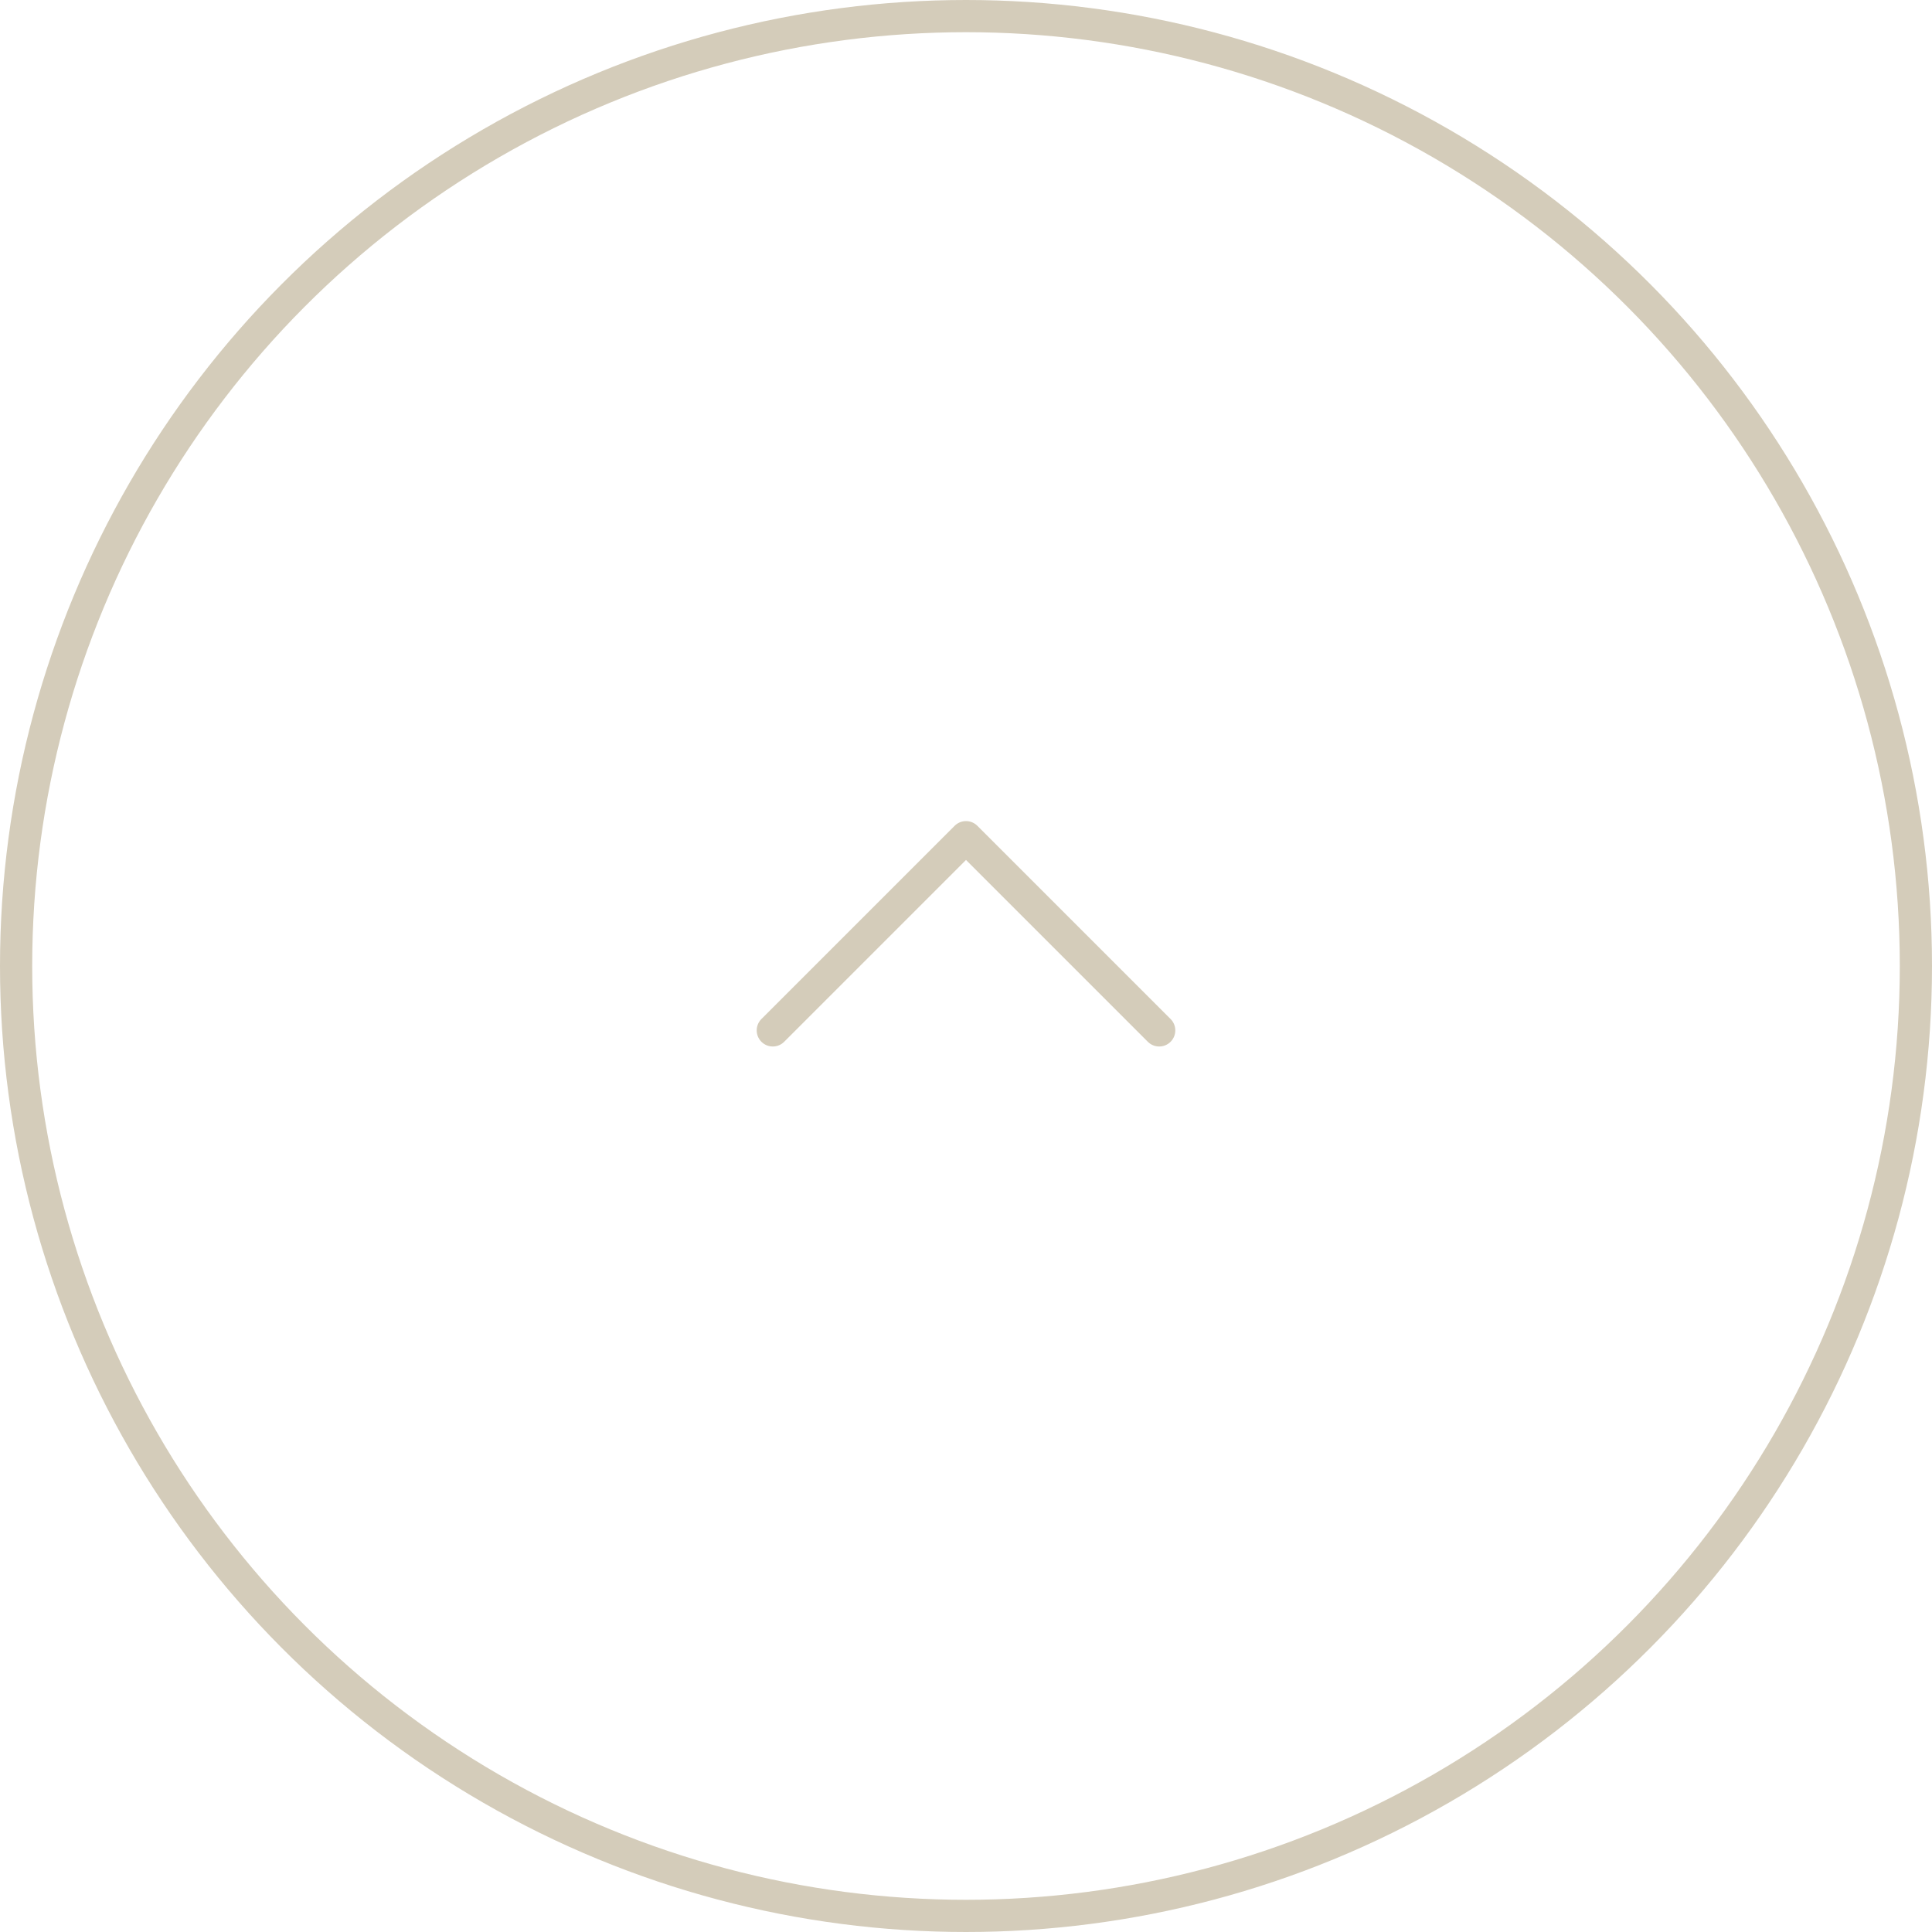 <?xml version="1.0" encoding="UTF-8"?> <svg xmlns="http://www.w3.org/2000/svg" width="60" height="60" viewBox="0 0 60 60" fill="none"><circle cx="30" cy="30" r="29.5" stroke="#D4CCBA"></circle><path d="M36 32L30 26L24 32" stroke="#D4CCBA" stroke-linecap="round" stroke-linejoin="round"></path></svg> 